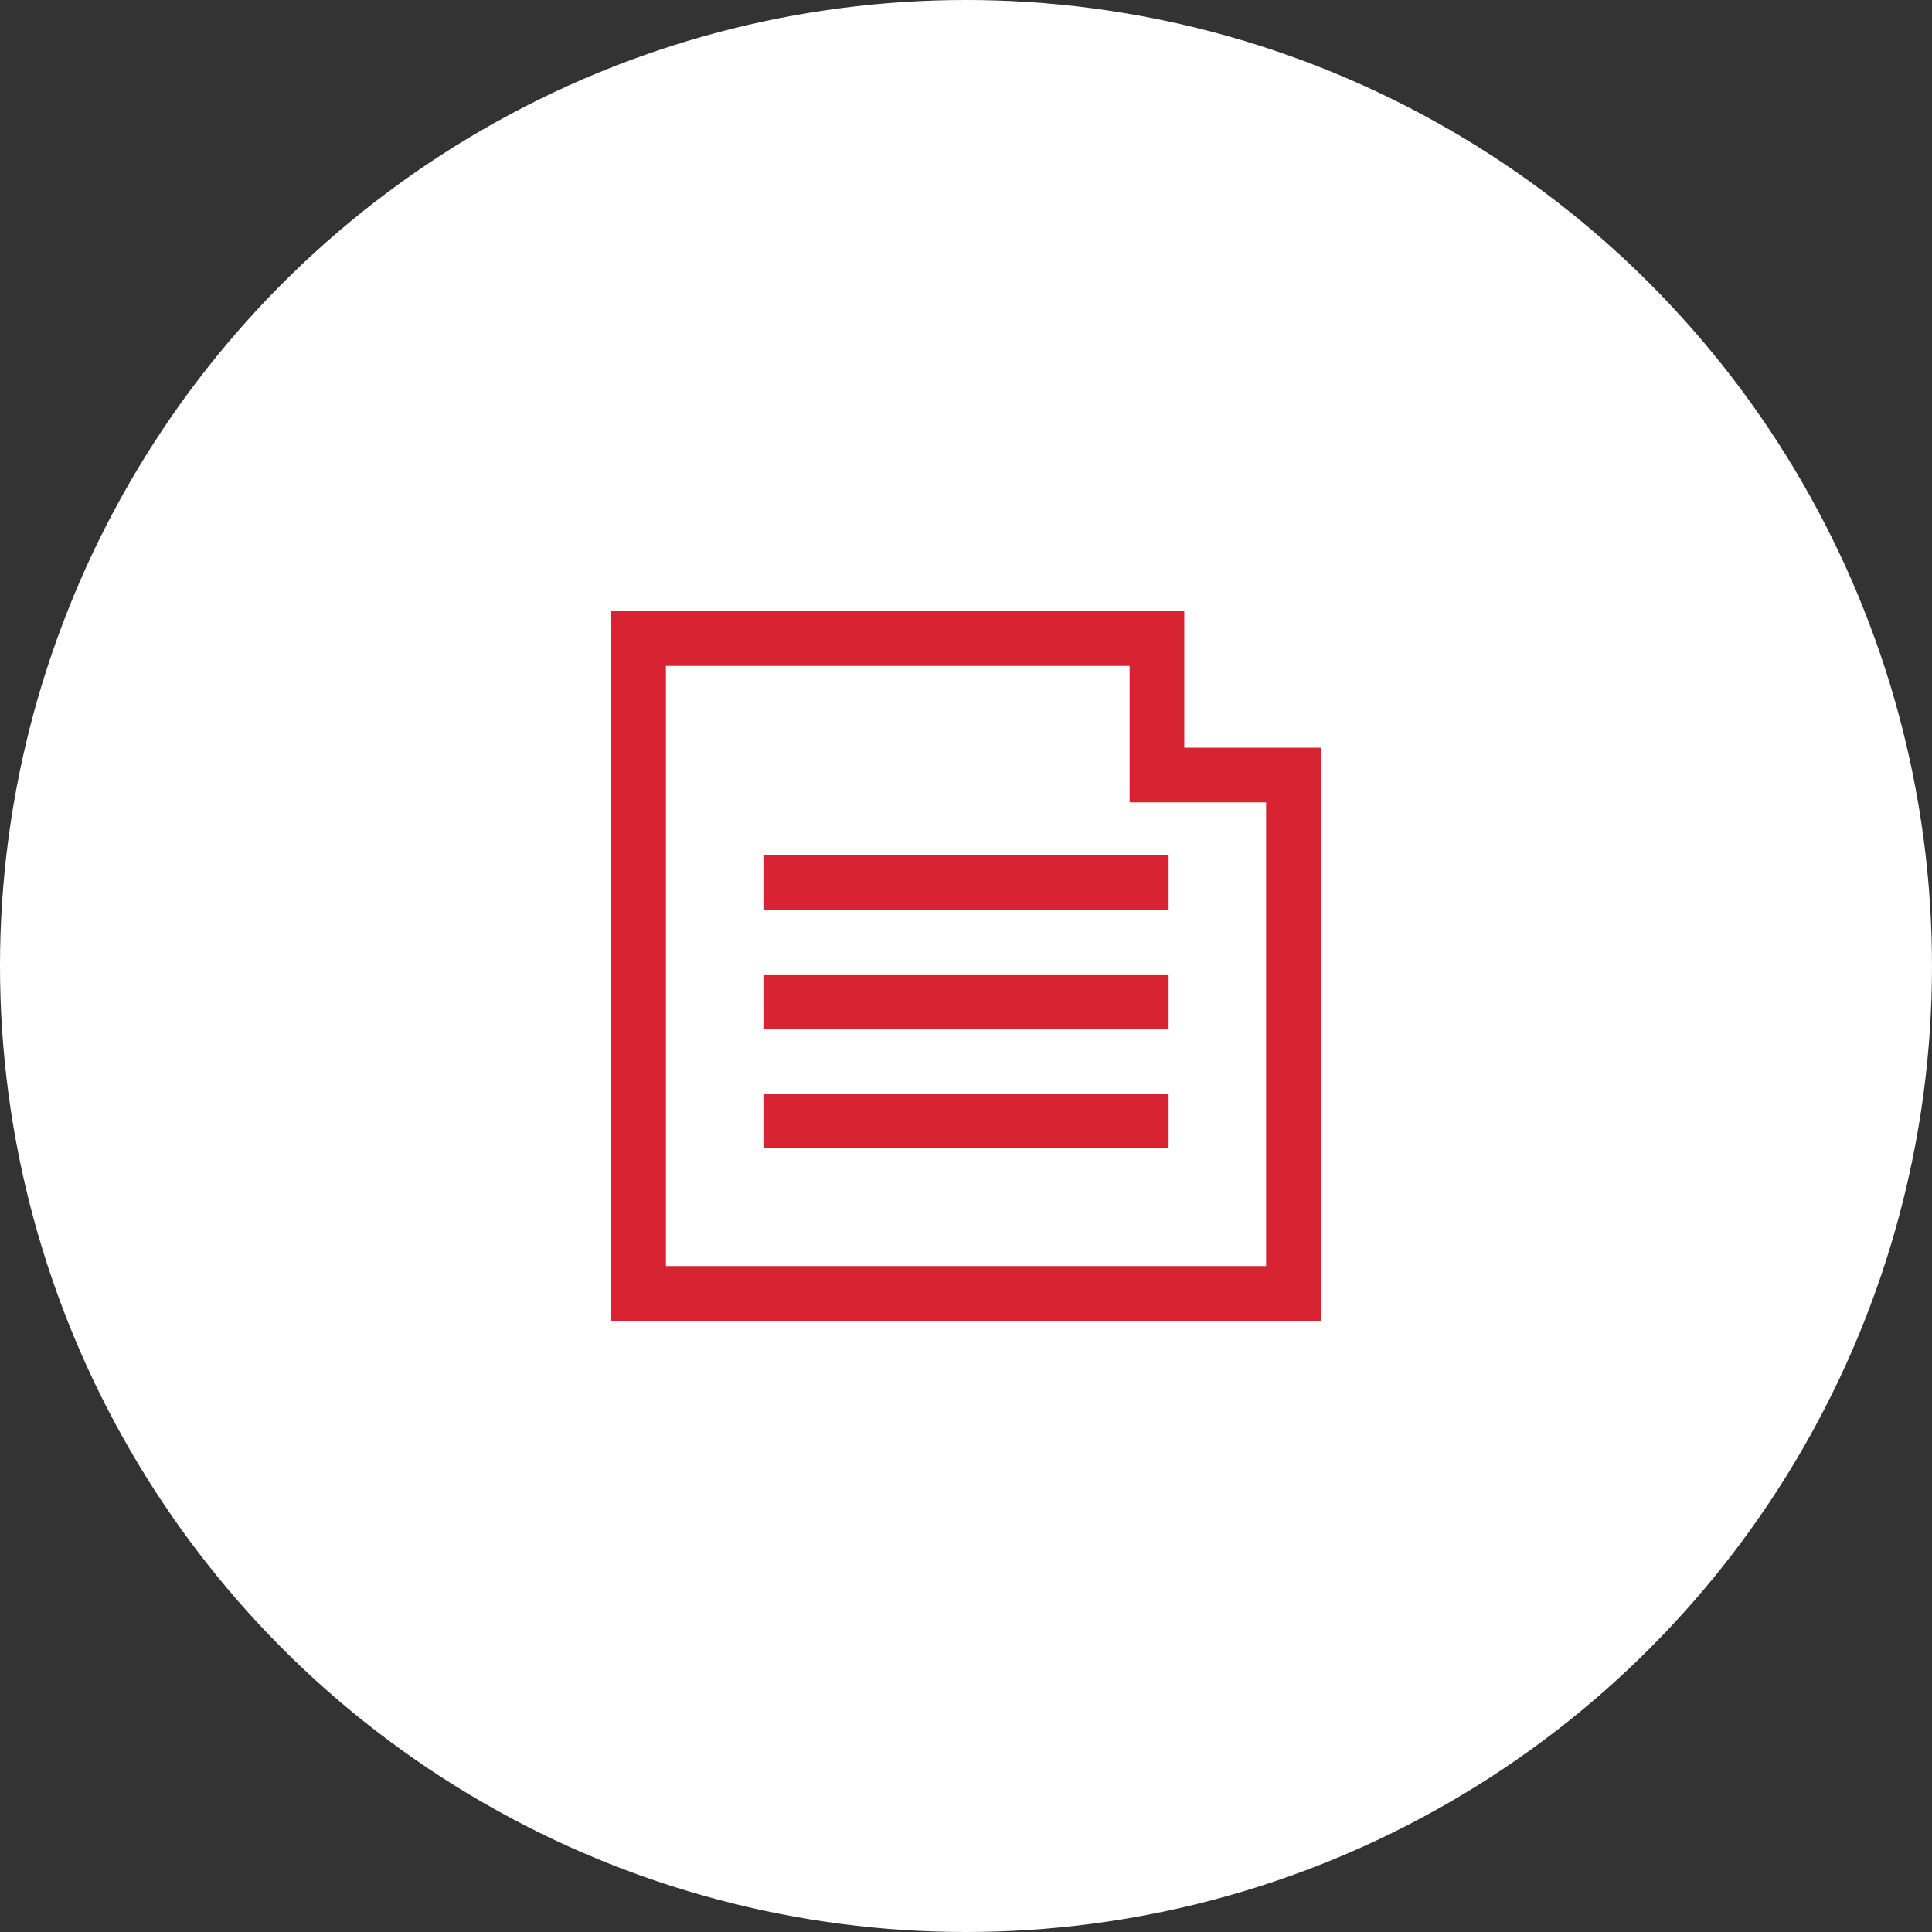 <?xml version="1.0" encoding="utf-8"?>
<!-- Generator: Adobe Illustrator 16.0.0, SVG Export Plug-In . SVG Version: 6.00 Build 0)  -->
<!DOCTYPE svg PUBLIC "-//W3C//DTD SVG 1.1//EN" "http://www.w3.org/Graphics/SVG/1.1/DTD/svg11.dtd">
<svg version="1.1" id="Capa_1" xmlns="http://www.w3.org/2000/svg" xmlns:xlink="http://www.w3.org/1999/xlink" x="0px" y="0px"
	 width="53.418px" height="53.418px" viewBox="0 0 53.418 53.418" enable-background="new 0 0 53.418 53.418" xml:space="preserve">
<rect x="0" y="0" width="53.418" height="53.418" fill="#333333" stroke="none"/>
<g>
	<circle fill="#FFFFFF" cx="26.709" cy="26.709" r="26.709"/>
	<g>
		<path fill="#D82332" stroke="#D82332" stroke-width="0.375" stroke-miterlimit="10" d="M36.33,36.329H17.088V17.088h15.469v3.773
			h3.773V36.329z M18.225,35.193h16.969V21.998H31.42v-3.773H18.225V35.193z"/>
		<g>
			
				<rect x="21.295" y="23.832" fill="#D82332" stroke="#D82332" stroke-width="0.375" stroke-miterlimit="10" width="10.828" height="1.137"/>
		</g>
		<g>
			
				<rect x="21.295" y="27.129" fill="#D82332" stroke="#D82332" stroke-width="0.375" stroke-miterlimit="10" width="10.828" height="1.135"/>
		</g>
		<g>
			
				<rect x="21.295" y="30.423" fill="#D82332" stroke="#D82332" stroke-width="0.375" stroke-miterlimit="10" width="10.828" height="1.136"/>
		</g>
	</g>
</g>
</svg>
